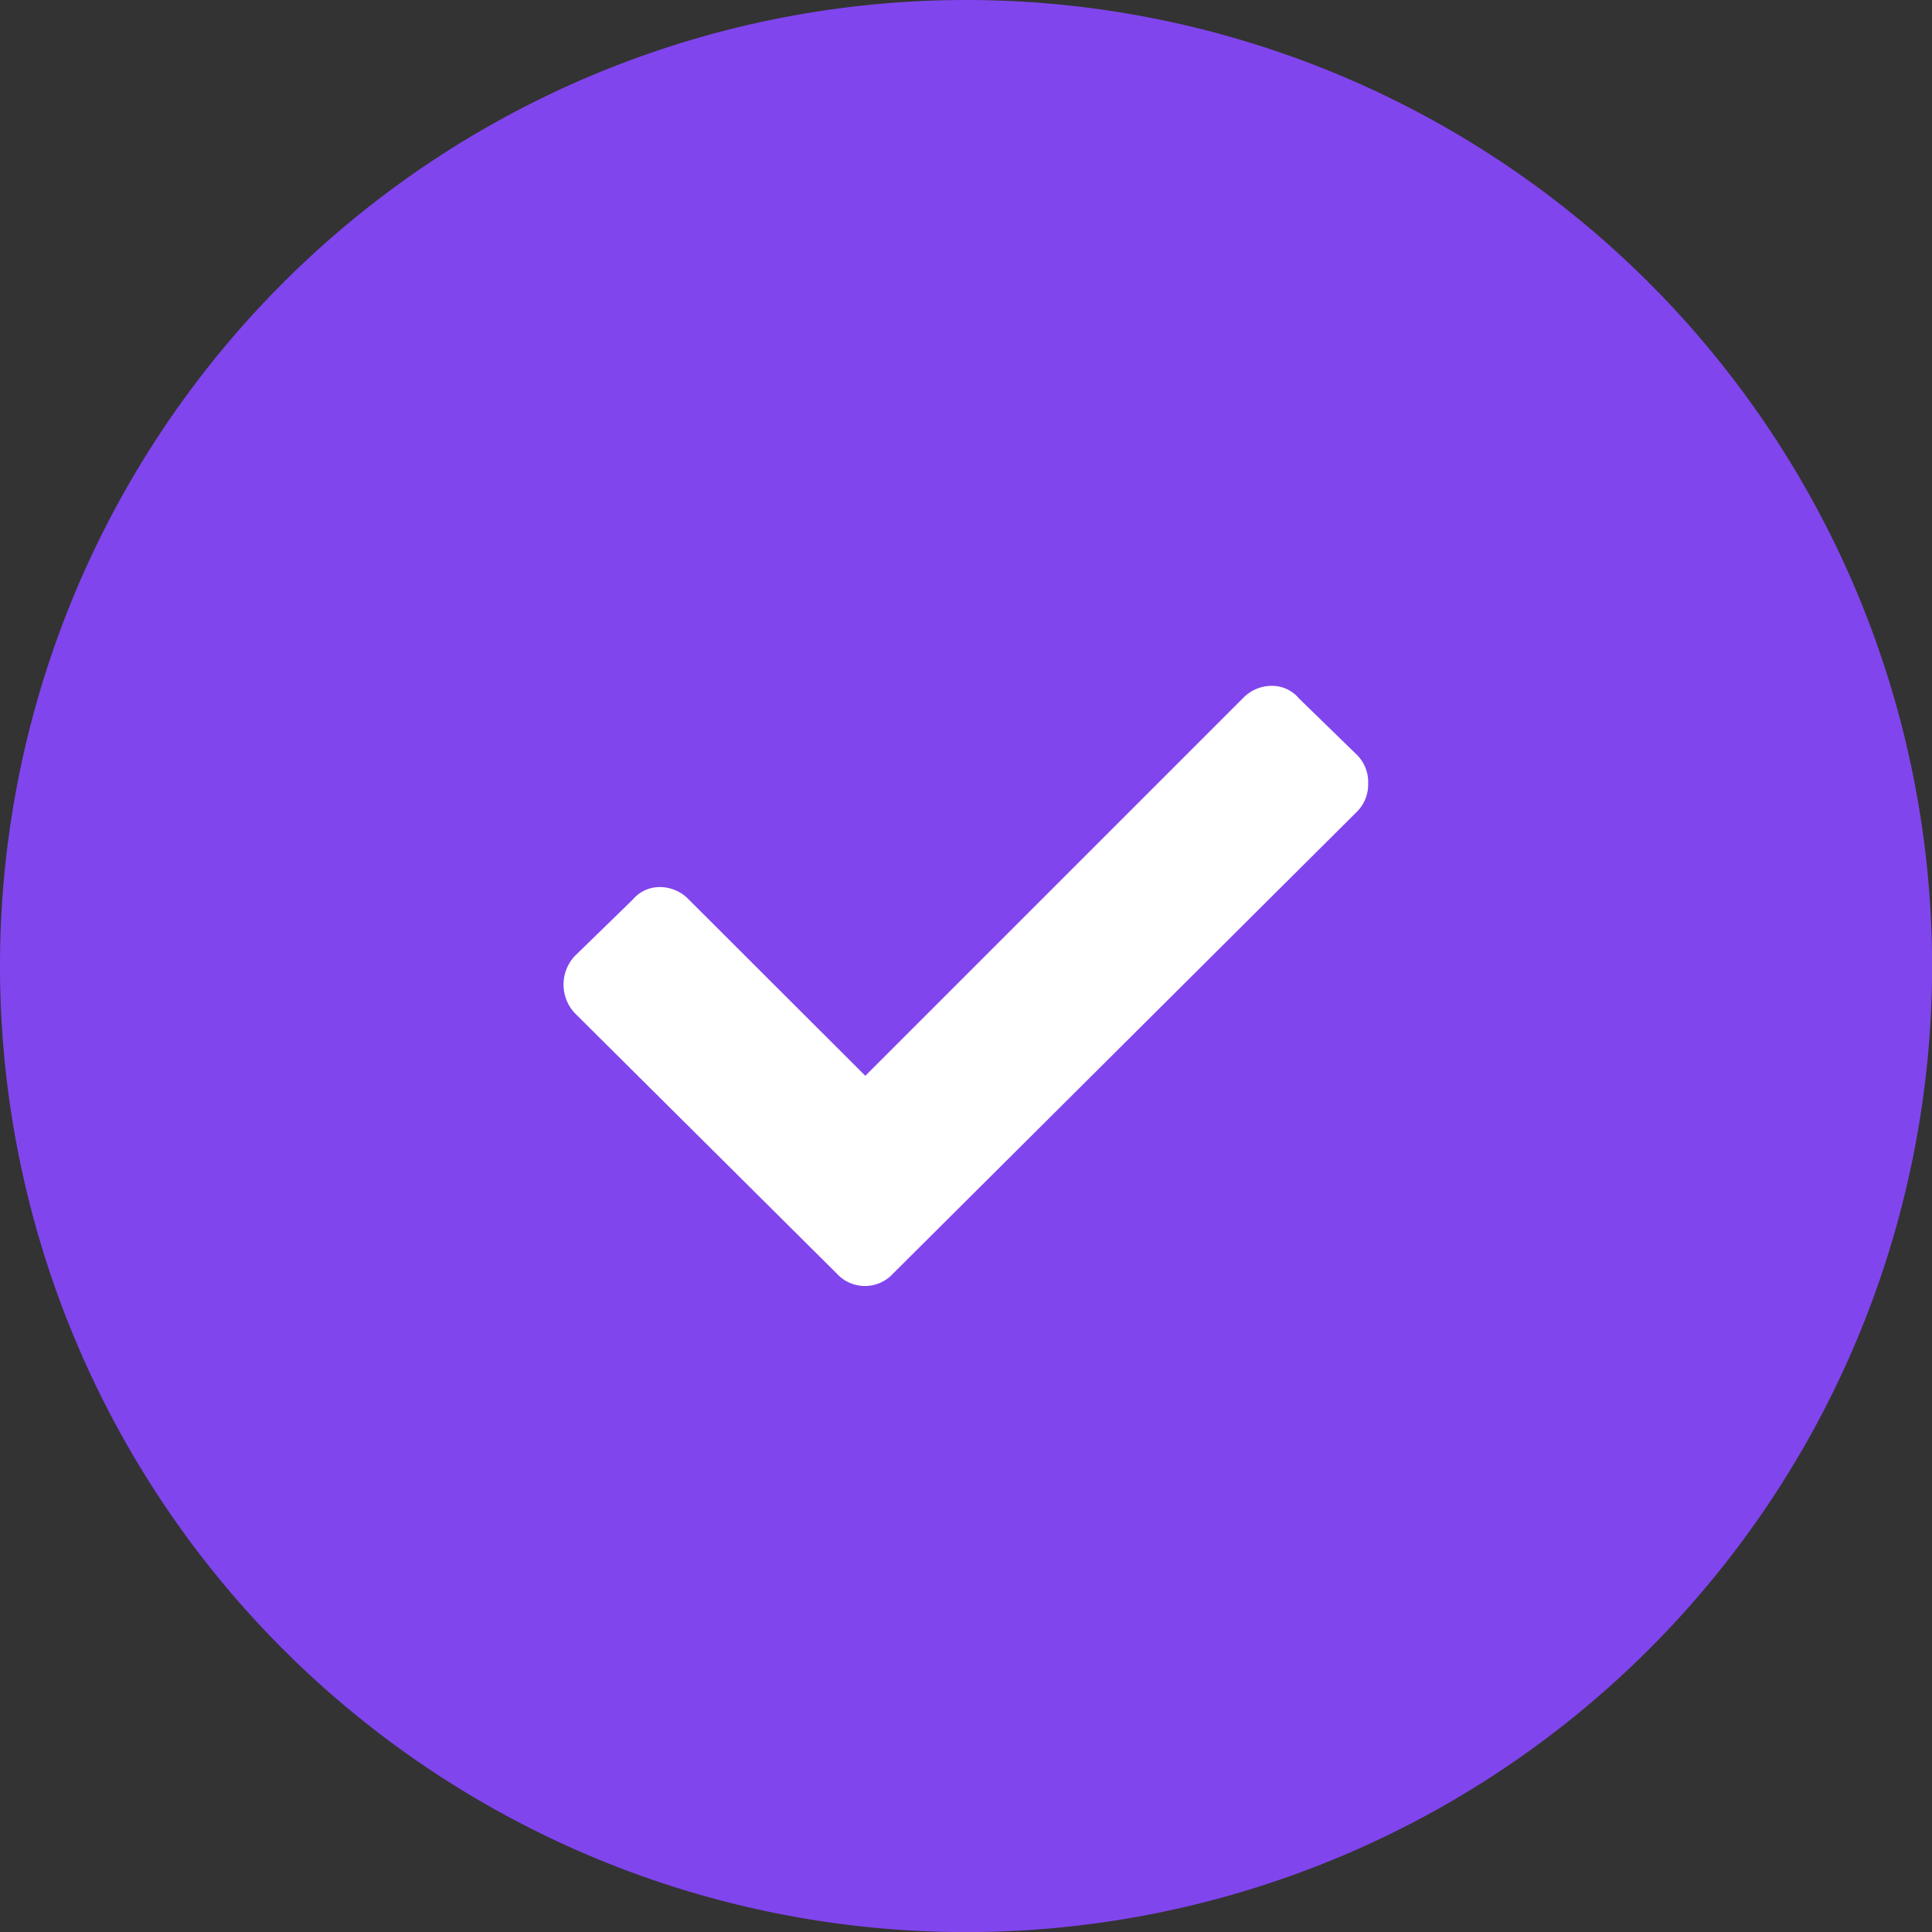 <svg data-name="Icon" xmlns="http://www.w3.org/2000/svg" viewBox="0 0 21.333 21.333"><rect x="0" y="0" width="21.333" height="21.333" fill="#333333" stroke="none"/><path d="M10.667 0A10.667 10.667 0 110 10.667 10.667 10.667 0 0110.667 0z" fill="#8145ee"/><path d="M9.243 14.066l-2.899-2.882a.463.463 0 010-.625l.642-.625a.387.387 0 01.3-.139.441.441 0 01.321.139l1.948 1.945 4.167-4.167a.441.441 0 01.321-.139.387.387 0 01.3.139l.642.625a.423.423 0 01.122.312.423.423 0 01-.122.312l-5.122 5.1a.421.421 0 01-.625 0z" fill="#fff"/></svg>